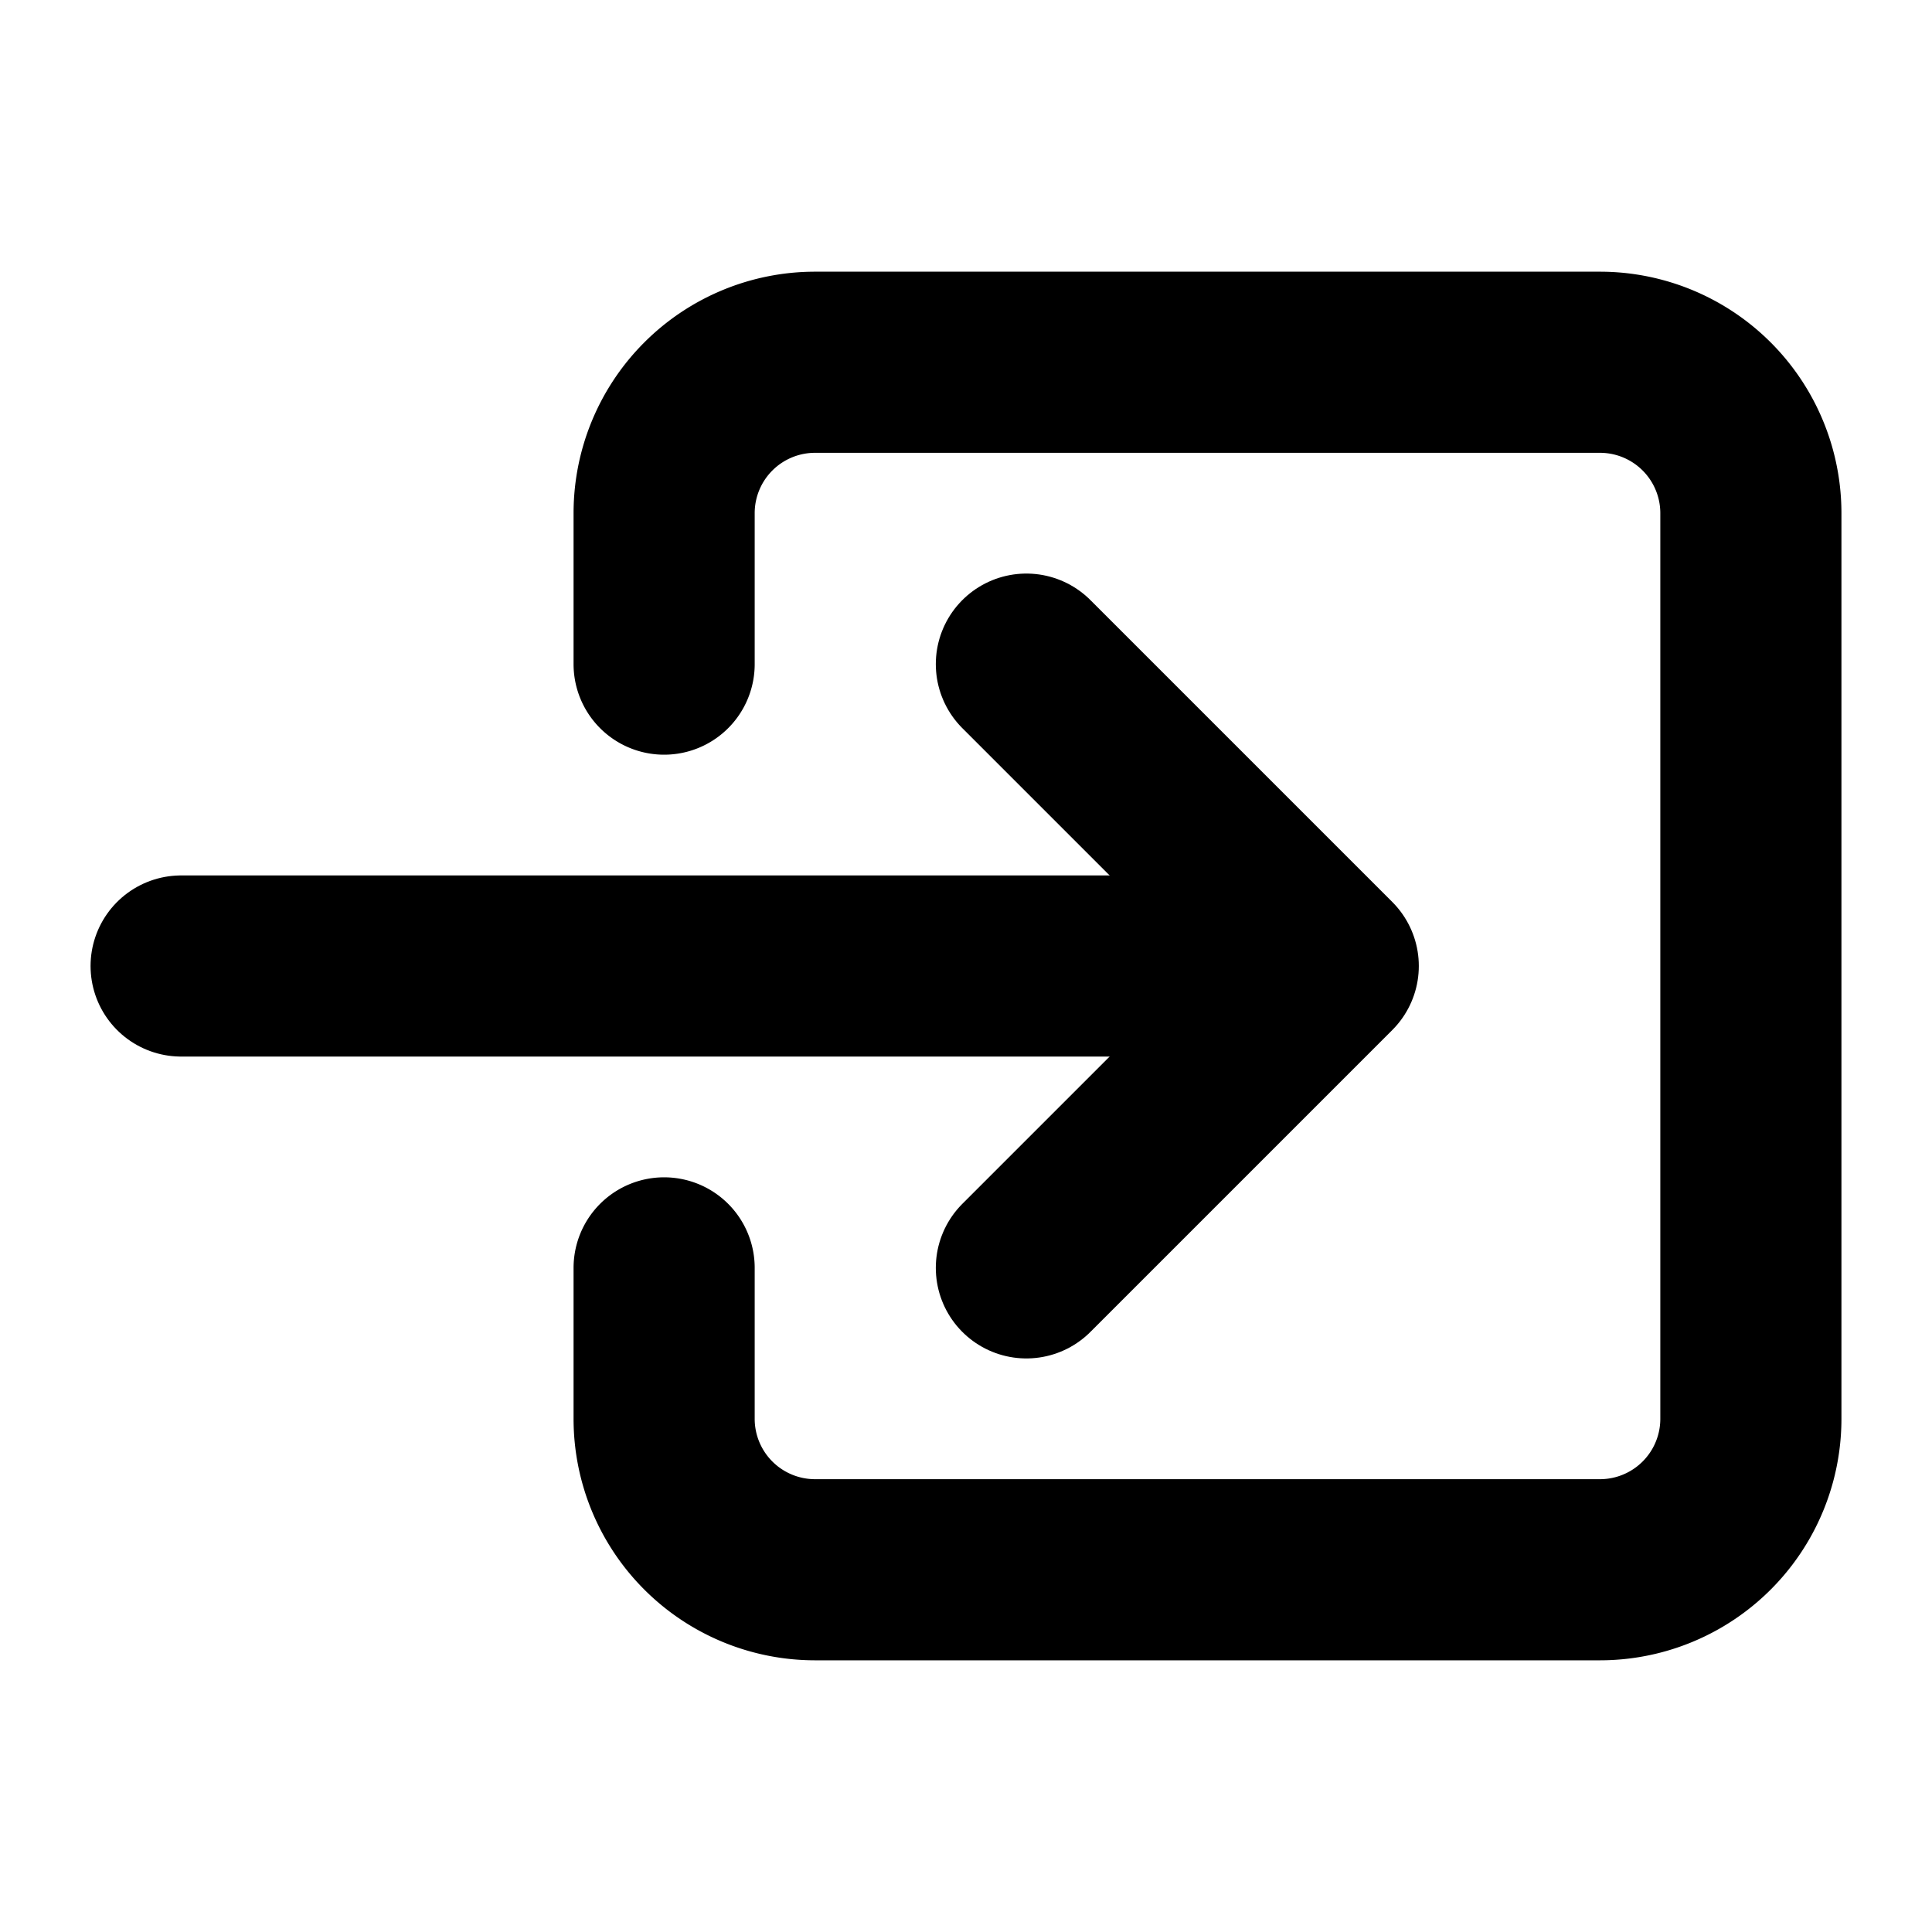 <?xml version="1.0" encoding="utf-8"?><!-- Uploaded to: SVG Repo, www.svgrepo.com, Generator: SVG Repo
Mixer Tools -->
<svg width="800px" height="800px" viewBox="0 0 512 512" xmlns="http://www.w3.org/2000/svg">
    <title>ionicons-v5-j</title>
    <path
        d="M176,176V136a40,40,0,0,1,40-40H424a40,40,0,0,1,40,40V376a40,40,0,0,1-40,40H216a40,40,0,0,1-40-40V336"
        style="fill:none;stroke:#000000;stroke-linecap:round;stroke-linejoin:round;stroke-width:48px" />
    <polyline points="272 336 352 256 272 176"
        style="fill:none;stroke:#000000;stroke-linecap:round;stroke-linejoin:round;stroke-width:48px" />
    <line x1="48" y1="256" x2="336" y2="256"
        style="fill:none;stroke:#000000;stroke-linecap:round;stroke-linejoin:round;stroke-width:48px" />
</svg>